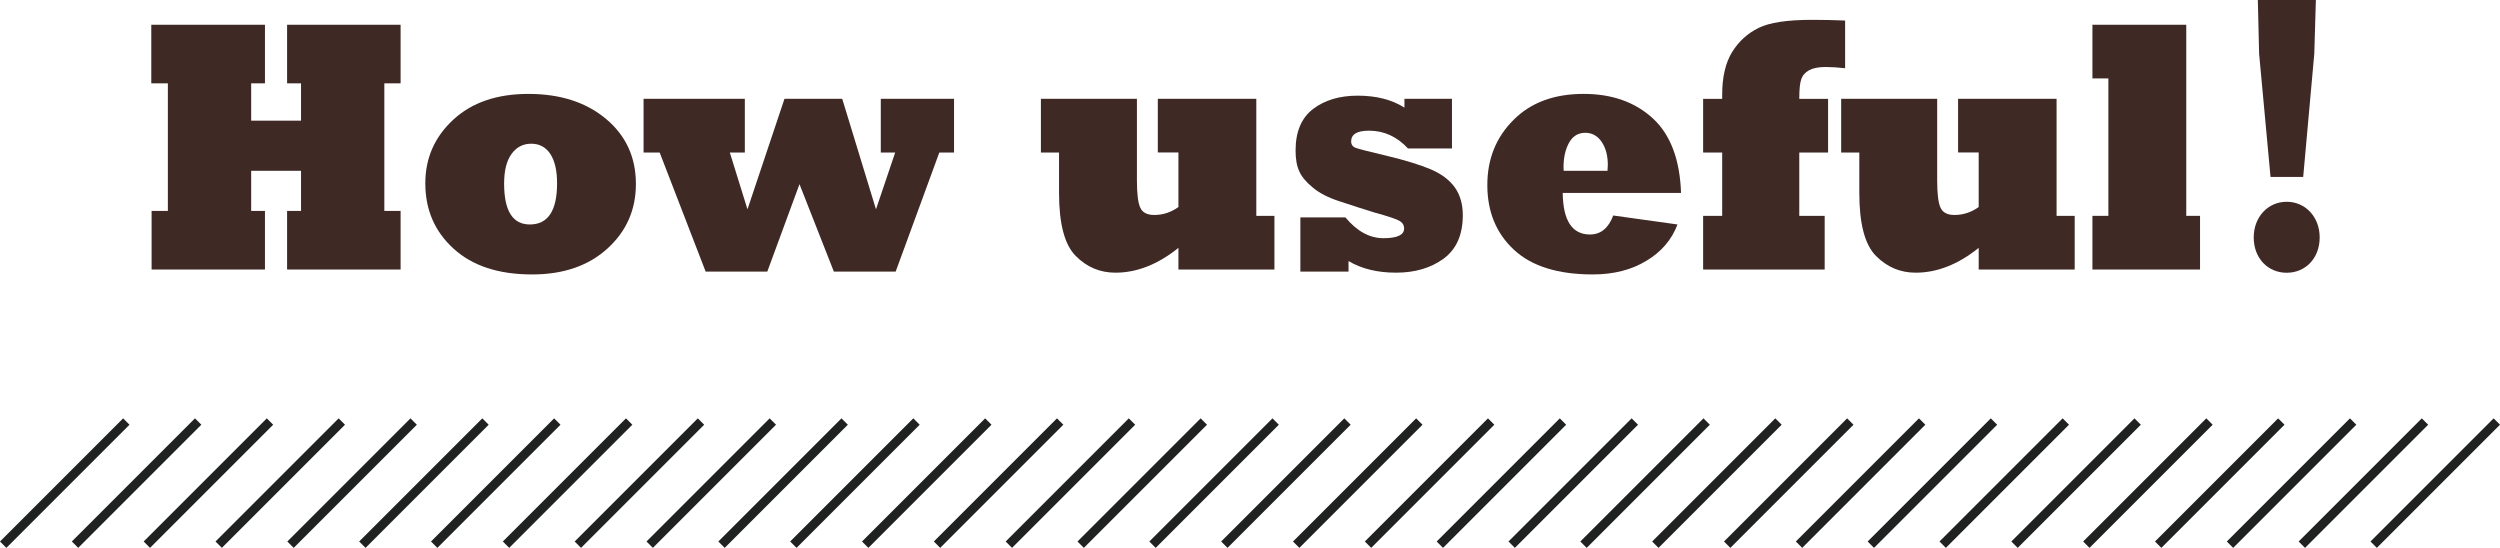<?xml version="1.0" encoding="utf-8"?>
<!-- Generator: Adobe Illustrator 16.0.0, SVG Export Plug-In . SVG Version: 6.00 Build 0)  -->
<!DOCTYPE svg PUBLIC "-//W3C//DTD SVG 1.1//EN" "http://www.w3.org/Graphics/SVG/1.1/DTD/svg11.dtd">
<svg version="1.1" id="レイヤー_1" xmlns="http://www.w3.org/2000/svg" xmlns:xlink="http://www.w3.org/1999/xlink" x="0px"
	 y="0px" width="277.489px" height="60.811px" viewBox="0 0 277.489 60.811" enable-background="new 0 0 277.489 60.811"
	 xml:space="preserve">
<line fill="none" stroke="#202121" stroke-miterlimit="10" x1="14.021" y1="46.789" x2="0.354" y2="60.457"/>
<line fill="none" stroke="#202121" stroke-miterlimit="10" x1="21.995" y1="46.789" x2="8.327" y2="60.457"/>
<line fill="none" stroke="#202121" stroke-miterlimit="10" x1="29.968" y1="46.789" x2="16.3" y2="60.457"/>
<line fill="none" stroke="#202121" stroke-miterlimit="10" x1="37.941" y1="46.789" x2="24.273" y2="60.457"/>
<line fill="none" stroke="#202121" stroke-miterlimit="10" x1="45.915" y1="46.789" x2="32.246" y2="60.457"/>
<line fill="none" stroke="#202121" stroke-miterlimit="10" x1="53.888" y1="46.789" x2="40.22" y2="60.457"/>
<line fill="none" stroke="#202121" stroke-miterlimit="10" x1="61.86" y1="46.789" x2="48.192" y2="60.457"/>
<line fill="none" stroke="#202121" stroke-miterlimit="10" x1="69.834" y1="46.789" x2="56.166" y2="60.457"/>
<line fill="none" stroke="#202121" stroke-miterlimit="10" x1="77.807" y1="46.789" x2="64.139" y2="60.457"/>
<line fill="none" stroke="#202121" stroke-miterlimit="10" x1="85.78" y1="46.789" x2="72.112" y2="60.457"/>
<line fill="none" stroke="#202121" stroke-miterlimit="10" x1="93.753" y1="46.789" x2="80.085" y2="60.457"/>
<line fill="none" stroke="#202121" stroke-miterlimit="10" x1="101.727" y1="46.789" x2="88.059" y2="60.457"/>
<line fill="none" stroke="#202121" stroke-miterlimit="10" x1="109.699" y1="46.789" x2="96.031" y2="60.457"/>
<line fill="none" stroke="#202121" stroke-miterlimit="10" x1="117.673" y1="46.789" x2="104.005" y2="60.457"/>
<line fill="none" stroke="#202121" stroke-miterlimit="10" x1="125.646" y1="46.789" x2="111.978" y2="60.457"/>
<line fill="none" stroke="#202121" stroke-miterlimit="10" x1="133.619" y1="46.789" x2="119.95" y2="60.457"/>
<line fill="none" stroke="#202121" stroke-miterlimit="10" x1="141.592" y1="46.789" x2="127.924" y2="60.457"/>
<line fill="none" stroke="#202121" stroke-miterlimit="10" x1="149.565" y1="46.789" x2="135.896" y2="60.457"/>
<line fill="none" stroke="#202121" stroke-miterlimit="10" x1="157.538" y1="46.789" x2="143.87" y2="60.457"/>
<line fill="none" stroke="#202121" stroke-miterlimit="10" x1="165.512" y1="46.789" x2="151.844" y2="60.457"/>
<line fill="none" stroke="#202121" stroke-miterlimit="10" x1="173.484" y1="46.789" x2="159.816" y2="60.457"/>
<line fill="none" stroke="#202121" stroke-miterlimit="10" x1="181.458" y1="46.789" x2="167.79" y2="60.457"/>
<line fill="none" stroke="#202121" stroke-miterlimit="10" x1="189.431" y1="46.789" x2="175.763" y2="60.457"/>
<line fill="none" stroke="#202121" stroke-miterlimit="10" x1="197.404" y1="46.789" x2="183.736" y2="60.457"/>
<line fill="none" stroke="#202121" stroke-miterlimit="10" x1="205.377" y1="46.789" x2="191.709" y2="60.457"/>
<line fill="none" stroke="#202121" stroke-miterlimit="10" x1="213.351" y1="46.789" x2="199.683" y2="60.457"/>
<line fill="none" stroke="#202121" stroke-miterlimit="10" x1="221.323" y1="46.789" x2="207.655" y2="60.457"/>
<line fill="none" stroke="#202121" stroke-miterlimit="10" x1="229.297" y1="46.789" x2="215.629" y2="60.457"/>
<line fill="none" stroke="#202121" stroke-miterlimit="10" x1="237.27" y1="46.789" x2="223.602" y2="60.457"/>
<line fill="none" stroke="#202121" stroke-miterlimit="10" x1="245.243" y1="46.789" x2="231.574" y2="60.457"/>
<line fill="none" stroke="#202121" stroke-miterlimit="10" x1="253.216" y1="46.789" x2="239.548" y2="60.457"/>
<line fill="none" stroke="#202121" stroke-miterlimit="10" x1="261.189" y1="46.789" x2="247.521" y2="60.457"/>
<line fill="none" stroke="#202121" stroke-miterlimit="10" x1="269.162" y1="46.789" x2="255.494" y2="60.457"/>
<line fill="none" stroke="#202121" stroke-miterlimit="10" x1="277.136" y1="46.789" x2="263.467" y2="60.457"/>
<polygon fill="#3F2925" points="29.409,29.915 16.827,29.915 16.827,23.411 18.632,23.411 18.632,9.251 16.793,9.251 16.793,2.747 
	29.409,2.747 29.409,9.251 27.879,9.251 27.879,13.393 33.413,13.393 33.413,9.251 31.866,9.251 31.866,2.747 44.465,2.747 
	44.465,9.251 42.66,9.251 42.66,23.411 44.465,23.411 44.465,29.915 31.866,29.915 31.866,23.411 33.413,23.411 33.413,18.958 
	27.879,18.958 27.879,23.411 29.409,23.411 "/>
<path fill="#3F2925" d="M47.207,20.345c0-2.786,1.031-5.137,3.094-7.051c2.062-1.914,4.846-2.871,8.352-2.871
	c3.53,0,6.4,0.925,8.612,2.774c2.211,1.849,3.317,4.257,3.317,7.226c0,2.865-1.055,5.254-3.163,7.168
	c-2.109,1.914-4.893,2.871-8.353,2.871c-3.736,0-6.646-0.957-8.731-2.871C48.249,25.691,47.207,23.275,47.207,20.345 M55.955,20.384
	c0,3.021,0.951,4.531,2.854,4.531c2.016,0,3.024-1.523,3.024-4.57c0-1.393-0.246-2.474-0.739-3.241
	c-0.504-0.769-1.214-1.153-2.131-1.153c-0.905,0-1.633,0.378-2.183,1.133C56.23,17.839,55.955,18.939,55.955,20.384"/>
<polygon fill="#3F2925" points="85.165,30.149 78.325,30.149 73.22,16.927 71.433,16.927 71.433,10.97 82.673,10.97 82.673,16.927 
	81.006,16.927 82.966,23.235 87.073,10.97 93.484,10.97 97.231,23.235 99.362,16.927 97.764,16.927 97.764,10.97 105.894,10.97 
	105.894,16.927 104.261,16.927 99.414,30.149 92.556,30.149 88.74,20.442 "/>
<path fill="#3F2925" d="M117.547,16.927h-2.011V10.97h10.657v9.023c0,1.523,0.125,2.546,0.377,3.066
	c0.242,0.534,0.757,0.802,1.547,0.802c0.963,0,1.857-0.293,2.682-0.879v-6.056h-2.286V10.97h10.932v12.988h2.011v5.957h-10.656
	v-2.402c-2.28,1.836-4.612,2.754-6.995,2.754c-1.708,0-3.175-0.618-4.401-1.855c-1.237-1.236-1.856-3.567-1.856-6.992V16.927z"/>
<path fill="#3F2925" d="M149.68,30.149h-5.345v-6.016h5.001c1.282,1.537,2.688,2.305,4.211,2.305c1.535,0,2.304-0.356,2.304-1.074
	c0-0.364-0.167-0.645-0.499-0.84c-0.344-0.208-1.255-0.514-2.733-0.918c-1.191-0.364-2.509-0.787-3.952-1.269
	c-1.249-0.404-2.234-0.912-2.956-1.524c-0.745-0.61-1.244-1.211-1.496-1.797c-0.274-0.586-0.412-1.353-0.412-2.306
	c0-2.095,0.653-3.638,1.959-4.627c1.295-0.978,2.939-1.465,4.934-1.465c2.063,0,3.792,0.442,5.19,1.327V10.97h5.276v5.508h-4.881
	c-1.215-1.313-2.659-1.973-4.332-1.973c-1.317,0-1.977,0.397-1.977,1.191c0,0.378,0.195,0.625,0.585,0.742
	c0.332,0.117,1.432,0.397,3.3,0.84c2.12,0.509,3.775,1.017,4.967,1.523c1.181,0.508,2.068,1.179,2.664,2.012
	c0.585,0.834,0.877,1.856,0.877,3.066c0,2.188-0.716,3.803-2.148,4.844c-1.421,1.03-3.174,1.543-5.26,1.543
	c-2.073,0-3.832-0.429-5.276-1.289V30.149z"/>
<path fill="#3F2925" d="M179.062,23.919l7.133,0.996c-0.32,0.847-0.768,1.604-1.341,2.275c-0.572,0.671-1.271,1.254-2.097,1.748
	c-1.661,1.016-3.649,1.523-5.965,1.523c-3.884,0-6.806-0.918-8.765-2.754c-1.959-1.821-2.939-4.212-2.939-7.168
	c0-2.891,0.969-5.299,2.905-7.227c1.913-1.927,4.508-2.891,7.786-2.891c3.15,0,5.717,0.912,7.699,2.734
	c1.948,1.811,2.985,4.565,3.111,8.262h-13.132c0.035,3.073,1.043,4.609,3.025,4.609C177.675,26.028,178.534,25.325,179.062,23.919
	 M173.562,18.958h4.864c0.022-0.391,0.034-0.61,0.034-0.664c0-1.028-0.229-1.881-0.688-2.559c-0.458-0.664-1.064-0.996-1.821-0.996
	c-0.779,0-1.375,0.365-1.788,1.094c-0.412,0.742-0.618,1.654-0.618,2.734C173.545,18.711,173.55,18.841,173.562,18.958"/>
<path fill="#3F2925" d="M202.532,29.915H189.04v-5.957h2.114v-7.03h-2.114v-5.957h2.114v-0.45c0-1.979,0.372-3.567,1.117-4.766
	c0.732-1.172,1.707-2.057,2.922-2.655c1.203-0.6,3.185-0.899,5.946-0.899c1.237,0,2.457,0.026,3.661,0.078v5.293
	c-0.813-0.091-1.529-0.136-2.148-0.136c-0.791,0-1.403,0.117-1.839,0.351c-0.447,0.248-0.739,0.58-0.877,0.996
	c-0.148,0.391-0.224,1.12-0.224,2.188h3.197v5.957h-3.197v7.03h2.819V29.915z"/>
<path fill="#3F2925" d="M206.373,16.927h-2.011V10.97h10.656v9.023c0,1.523,0.125,2.546,0.377,3.066
	c0.242,0.534,0.758,0.802,1.548,0.802c0.963,0,1.856-0.293,2.682-0.879v-6.056h-2.286V10.97h10.932v12.988h2.011v5.957h-10.656
	v-2.402c-2.28,1.836-4.612,2.754-6.995,2.754c-1.708,0-3.174-0.618-4.4-1.855c-1.237-1.236-1.856-3.567-1.856-6.992V16.927z"/>
<polygon fill="#3F2925" points="244.195,29.915 232.25,29.915 232.25,23.958 234.021,23.958 234.021,8.704 232.25,8.704 
	232.25,2.747 242.665,2.747 242.665,23.958 244.195,23.958 "/>
<path fill="#3F2925" d="M250.153,26.355c0-2.279,1.584-3.959,3.661-3.959c2.076,0,3.66,1.68,3.66,3.959c0,2.32-1.584,3.92-3.66,3.92
	C251.737,30.275,250.153,28.676,250.153,26.355 M250.751,5.959L250.61,0h6.442l-0.176,5.959l-1.231,13.678h-3.627L250.751,5.959z"/>
</svg>
